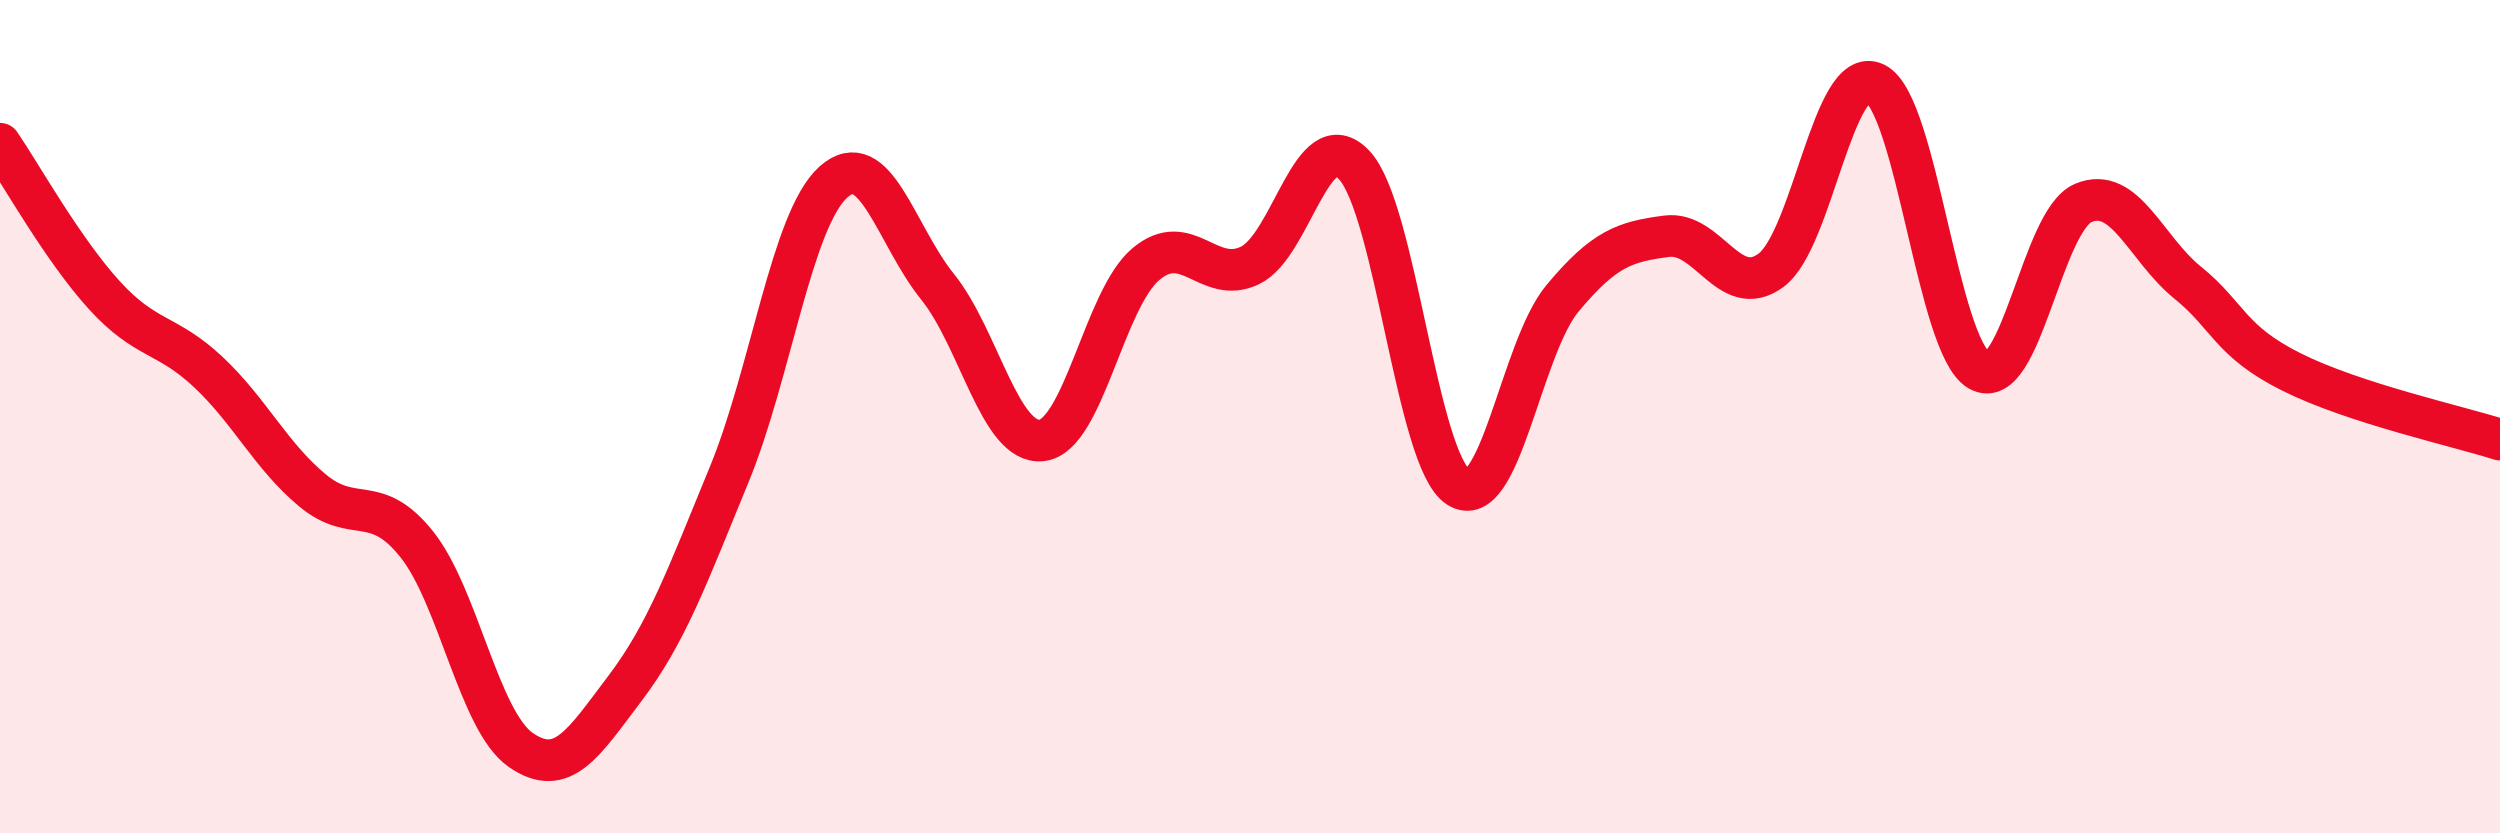 
    <svg width="60" height="20" viewBox="0 0 60 20" xmlns="http://www.w3.org/2000/svg">
      <path
        d="M 0,3.45 C 0.5,4.18 1.5,5.98 2.5,7.08 C 3.5,8.18 4,7.99 5,8.93 C 6,9.87 6.5,10.94 7.5,11.77 C 8.5,12.6 9,11.81 10,13.06 C 11,14.31 11.5,17.31 12.5,18 C 13.5,18.69 14,17.84 15,16.52 C 16,15.2 16.5,13.82 17.5,11.39 C 18.5,8.96 19,5.27 20,4.37 C 21,3.47 21.5,5.64 22.5,6.88 C 23.5,8.12 24,10.68 25,10.57 C 26,10.46 26.5,7.18 27.5,6.34 C 28.5,5.5 29,6.85 30,6.37 C 31,5.89 31.5,2.9 32.5,3.96 C 33.5,5.02 34,11.05 35,11.69 C 36,12.33 36.5,8.36 37.5,7.16 C 38.5,5.96 39,5.8 40,5.67 C 41,5.54 41.5,7.22 42.5,6.49 C 43.5,5.76 44,1.52 45,2 C 46,2.48 46.5,8.32 47.5,8.89 C 48.5,9.46 49,5.29 50,4.87 C 51,4.45 51.5,5.97 52.5,6.78 C 53.5,7.59 53.5,8.18 55,8.93 C 56.5,9.68 59,10.23 60,10.55L60 20L0 20Z"
        fill="#EB0A25"
        opacity="0.1"
        stroke-linecap="round"
        stroke-linejoin="round"
      />
      <path
        d="M 0,3.45 C 0.5,4.18 1.5,5.98 2.5,7.08 C 3.5,8.18 4,7.99 5,8.93 C 6,9.87 6.5,10.94 7.5,11.77 C 8.5,12.6 9,11.81 10,13.06 C 11,14.31 11.5,17.31 12.5,18 C 13.5,18.69 14,17.84 15,16.52 C 16,15.2 16.5,13.82 17.5,11.39 C 18.5,8.96 19,5.27 20,4.37 C 21,3.47 21.5,5.64 22.5,6.88 C 23.5,8.12 24,10.68 25,10.57 C 26,10.46 26.5,7.18 27.5,6.34 C 28.5,5.5 29,6.85 30,6.37 C 31,5.89 31.5,2.9 32.5,3.96 C 33.5,5.02 34,11.05 35,11.69 C 36,12.33 36.5,8.36 37.5,7.16 C 38.5,5.96 39,5.8 40,5.67 C 41,5.54 41.5,7.22 42.5,6.49 C 43.5,5.76 44,1.52 45,2 C 46,2.48 46.5,8.32 47.5,8.89 C 48.5,9.46 49,5.29 50,4.87 C 51,4.45 51.5,5.97 52.5,6.78 C 53.5,7.59 53.5,8.18 55,8.93 C 56.5,9.68 59,10.23 60,10.55"
        stroke="#EB0A25"
        stroke-width="1"
        fill="none"
        stroke-linecap="round"
        stroke-linejoin="round"
      />
    </svg>
  